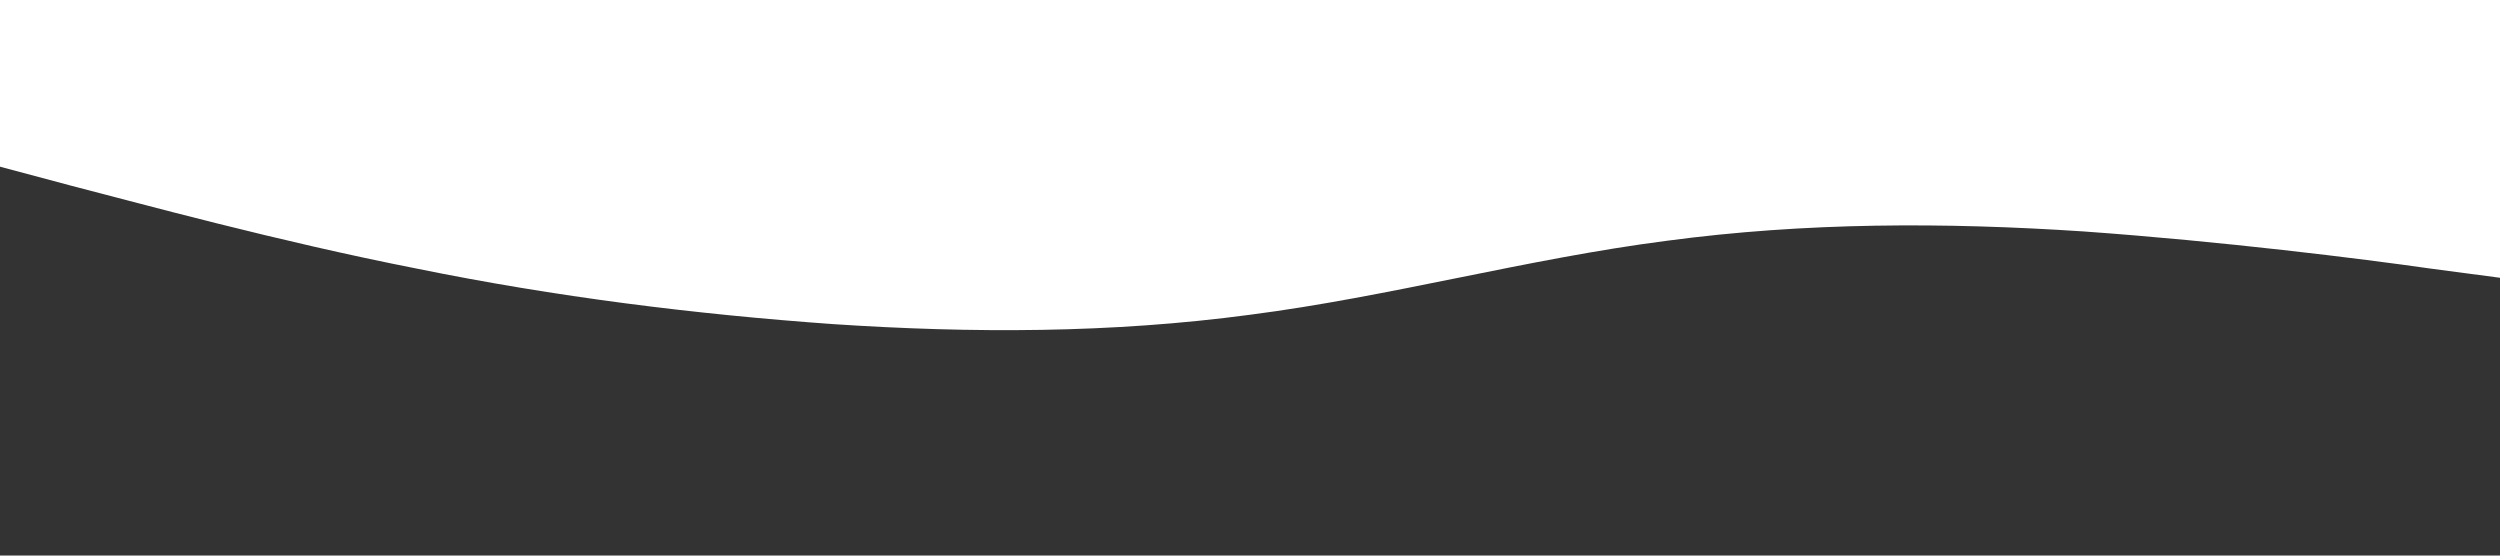 <svg xmlns="http://www.w3.org/2000/svg" viewBox="0 0 1440 320"><rect x="0" y="0" width="1440" height="320" fill="#333333" stroke="none"/><path fill="#fff" d="m0 96 40 10.7c40 10.3 120 32.3 200 48 80 16.3 160 26.3 240 32 80 5.3 160 5.3 240-5.4 80-10.3 160-32.3 240-42.6 80-10.7 160-10.7 240-5.4 80 5.7 160 15.7 200 21.4l40 5.3V0H0Z"/></svg>